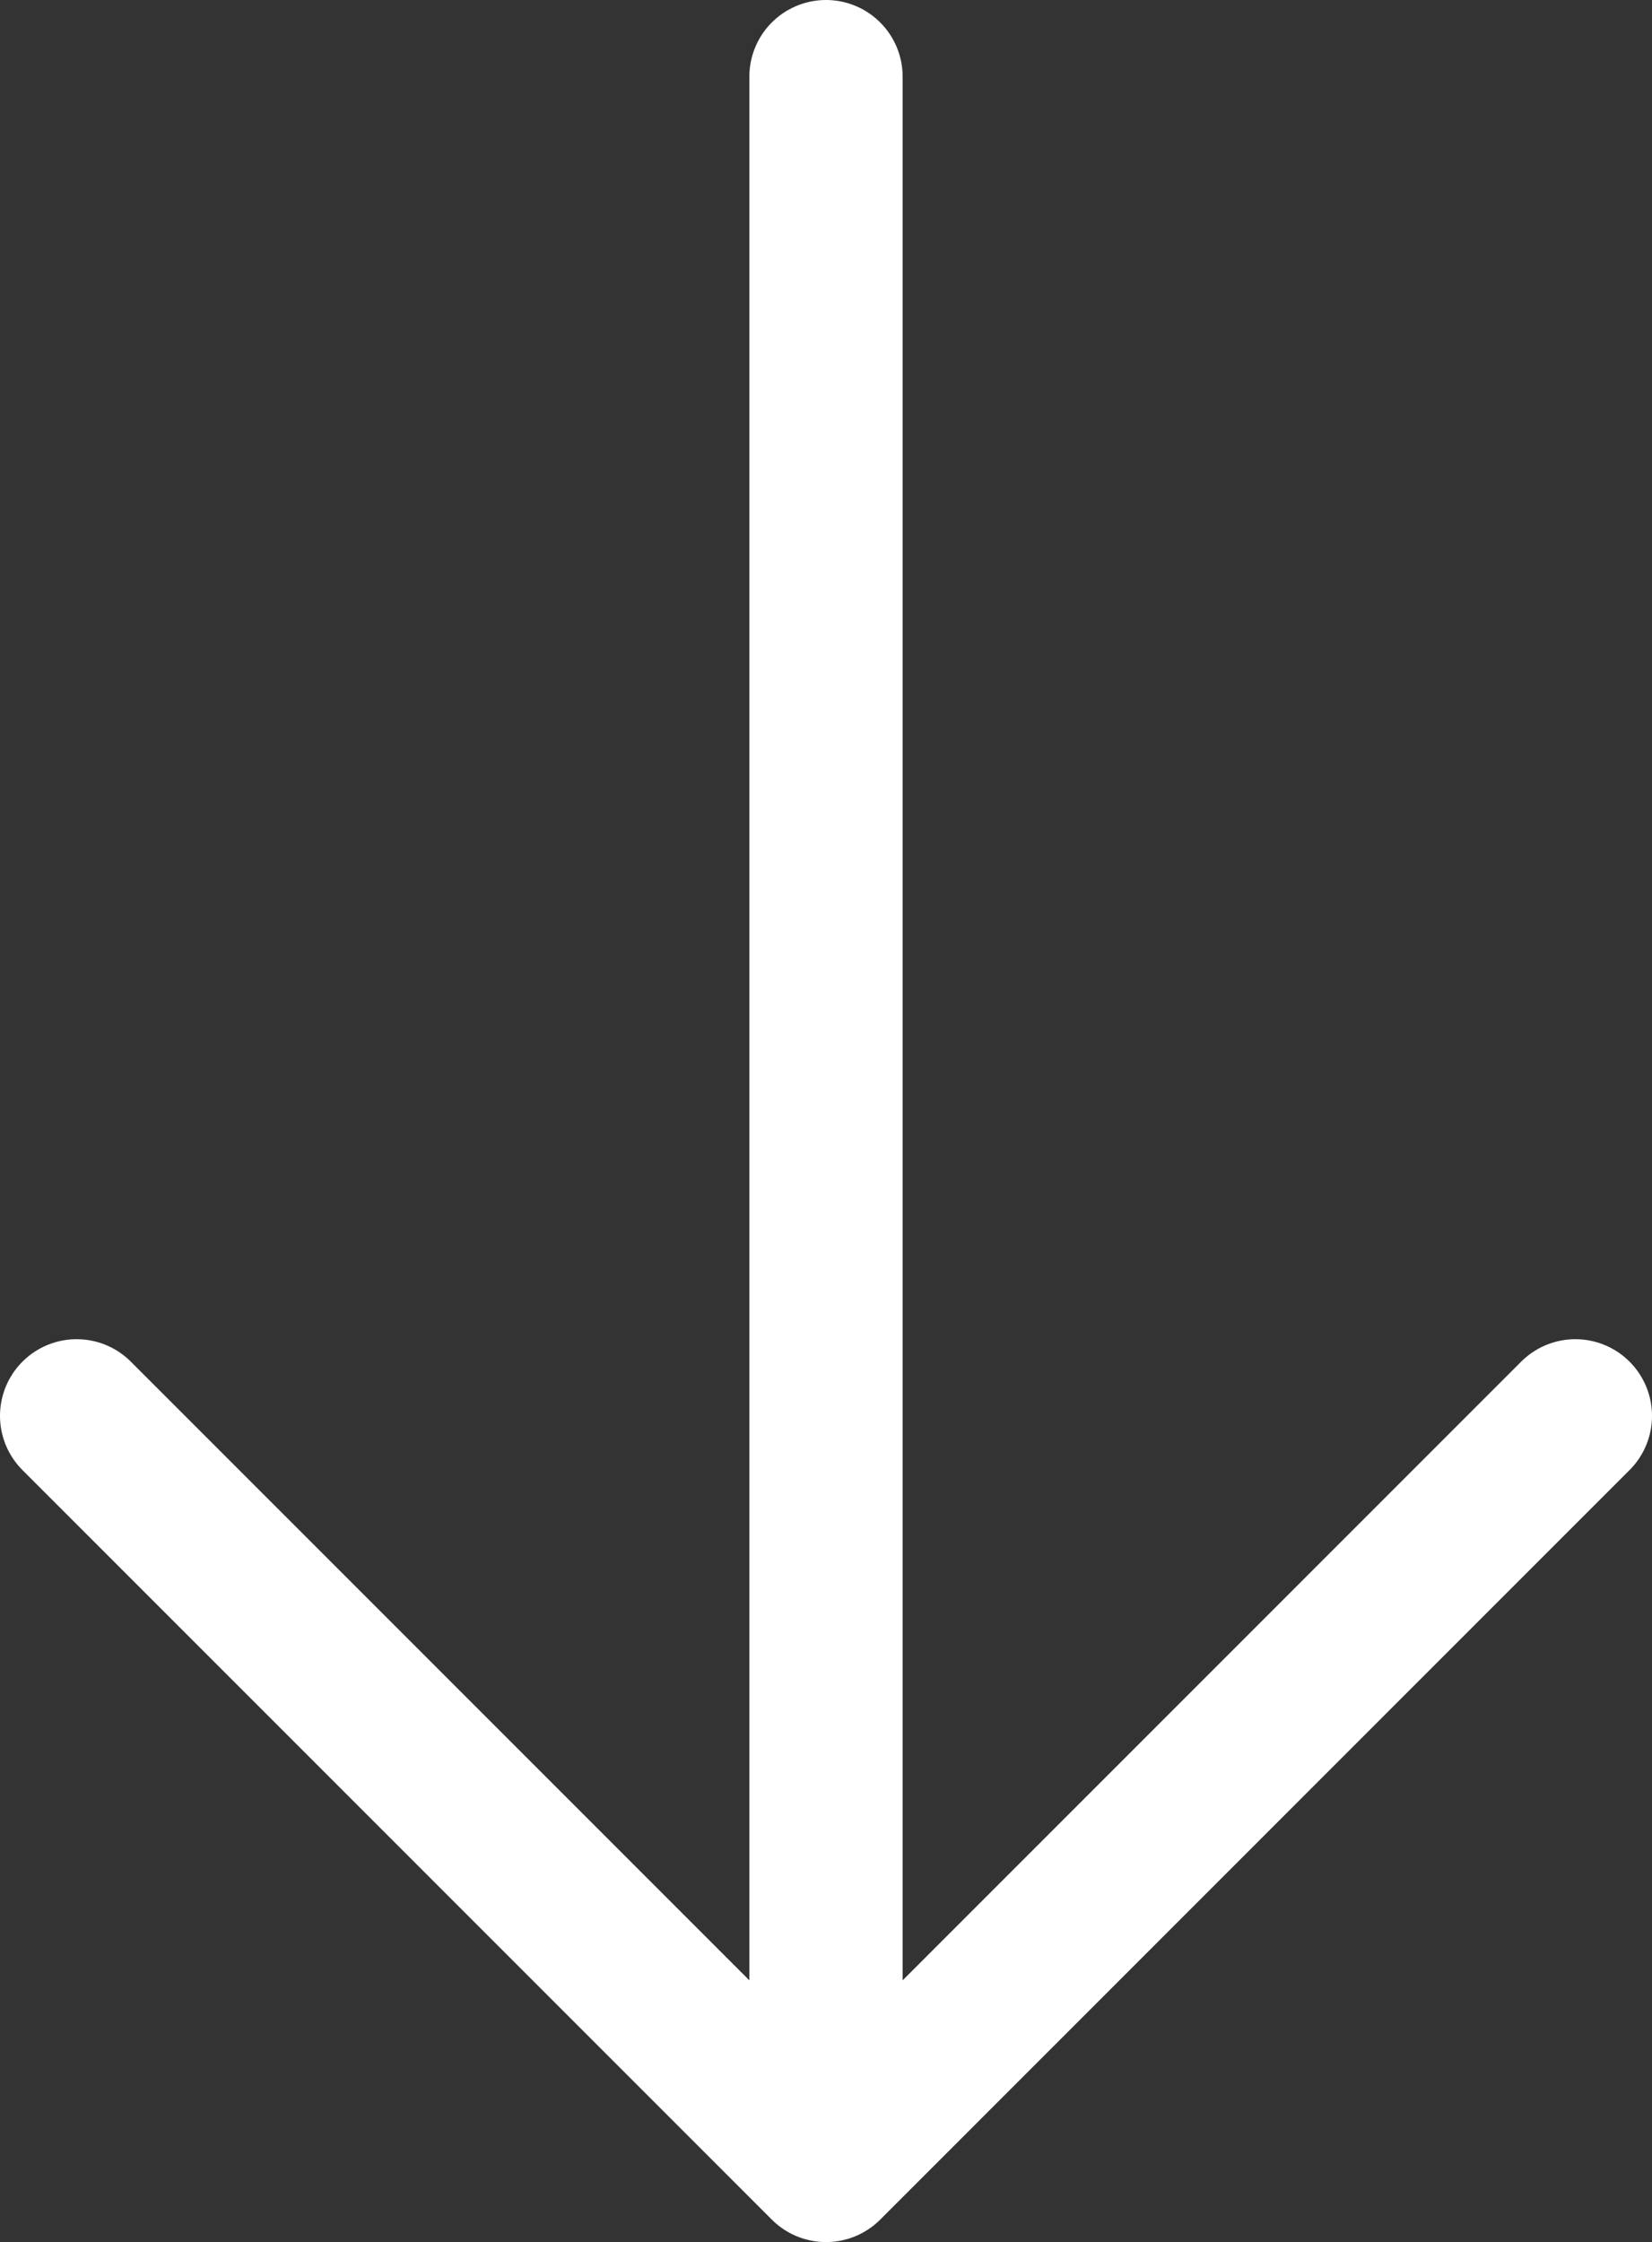 <?xml version="1.0" encoding="UTF-8"?>
<svg id="_레이어_2" data-name="레이어_2" xmlns="http://www.w3.org/2000/svg" viewBox="0 0 37.72 51.18">
  <rect x="0" y="0" width="37.72" height="51.18" fill="#333333" stroke="none"/>
  <defs>
    <style>
      .cls-1 {
        fill: none;
        stroke: #fff;
        stroke-linecap: round;
        stroke-linejoin: round;
        stroke-width: 3.5px;
      }
    </style>
  </defs>
  <g id="_레이어_1-2" data-name="레이어_1">
    <g>
      <line class="cls-1" x1="18.86" y1="1.75" x2="18.86" y2="48.08"/>
      <polyline class="cls-1" points="35.97 32.32 18.86 49.43 1.75 32.32"/>
    </g>
  </g>
</svg>